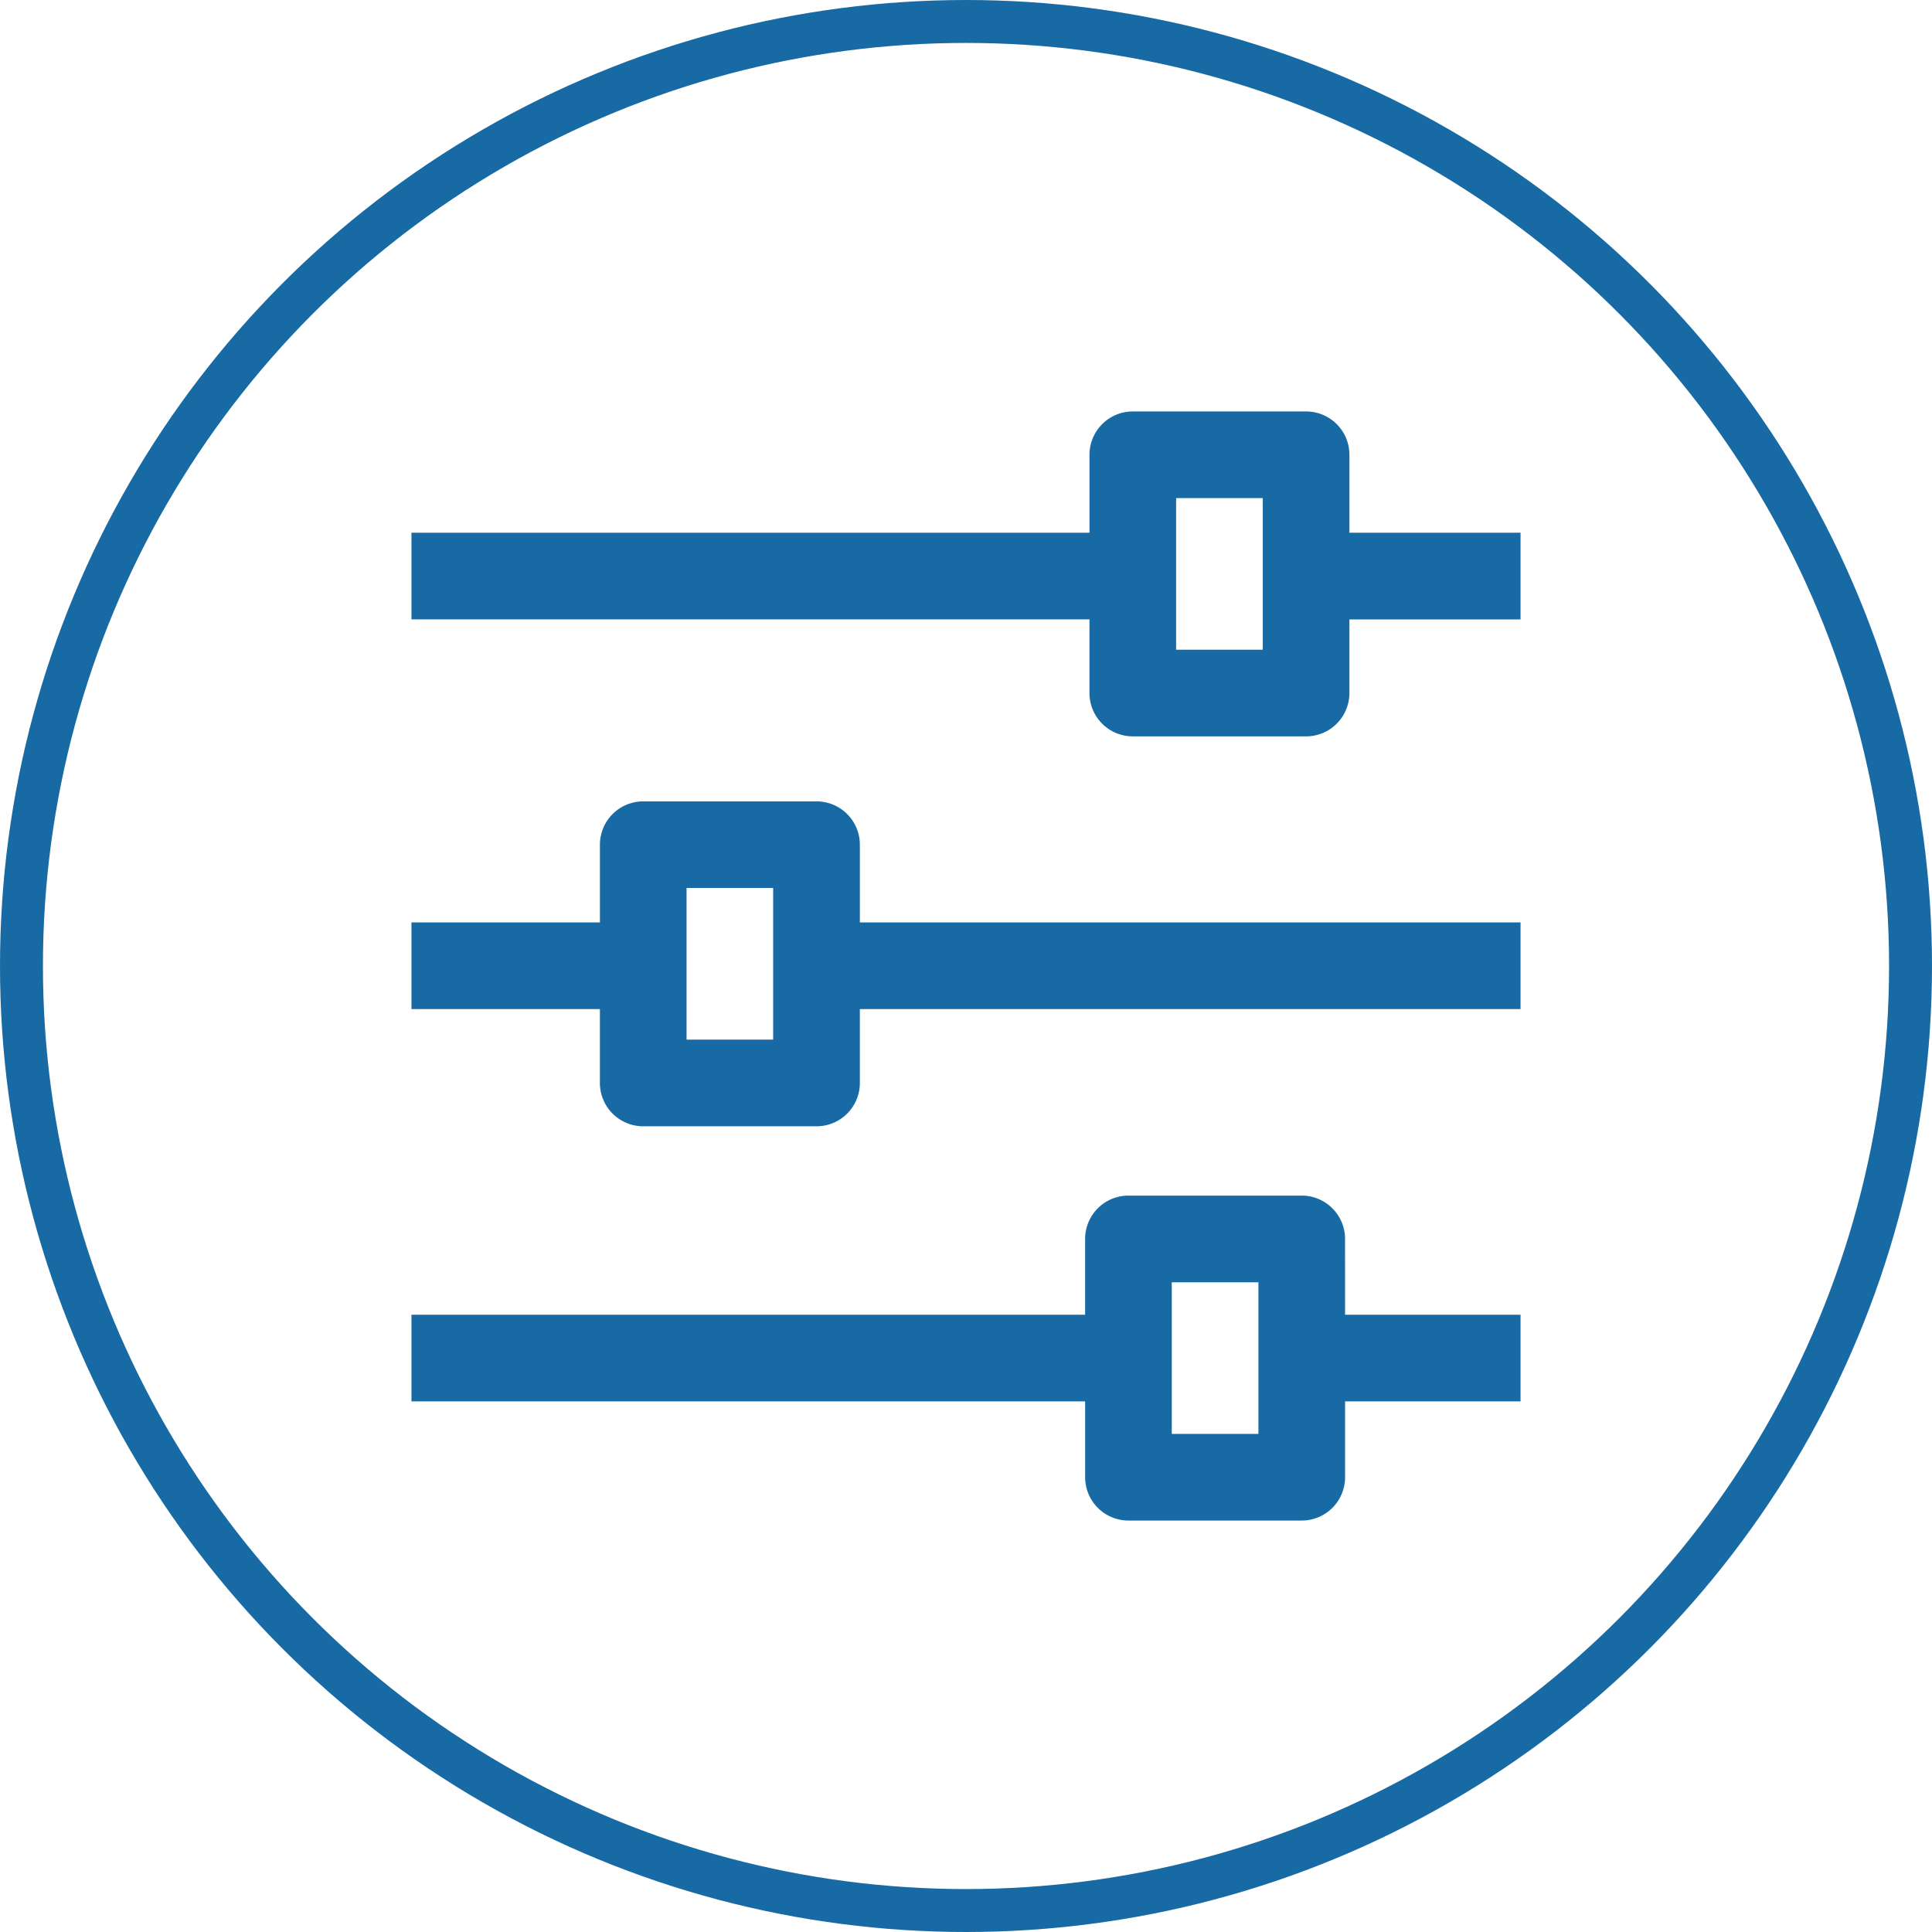 <?xml version="1.0" encoding="UTF-8"?> <svg xmlns="http://www.w3.org/2000/svg" width="180" height="180" viewBox="0 0 180 180"><defs><style> .cls-1, .cls-4 { fill: none; } .cls-1 { stroke: #186aa5; stroke-width: 4px; } .cls-2 { fill: #186aa5; } .cls-3 { stroke: none; } </style></defs><g id="Ico-Ventajas-Tailor" transform="translate(-466 -1008)"><g id="Elipse_6" data-name="Elipse 6" class="cls-1" transform="translate(466 1008)"><circle class="cls-3" cx="90" cy="90" r="90"></circle><circle class="cls-4" cx="90" cy="90" r="88"></circle></g><path id="Ajustar" class="cls-2" d="M87.388,11.3V4.036A4.036,4.036,0,0,0,83.351,0H67.206a4.036,4.036,0,0,0-4.036,4.036V11.3H0v8.073H63.169v6.862a4.036,4.036,0,0,0,4.036,4.036H83.351a4.036,4.036,0,0,0,4.036-4.036V19.375h15.944V11.3ZM79.315,22.2H71.242V8.073h8.073ZM41.777,40.364a4.036,4.036,0,0,0-4.036-4.036H21.595a4.036,4.036,0,0,0-4.036,4.036v7.241H0v8.073H17.558v6.886A4.036,4.036,0,0,0,21.595,66.6H37.74a4.036,4.036,0,0,0,4.036-4.036V55.678h61.555V47.605H41.777ZM33.7,58.527H25.631V44.4H33.7Zm53.28,18.567a4.036,4.036,0,0,0-4.036-4.036H66.8a4.036,4.036,0,0,0-4.036,4.036v7.064H0v8.073H62.766v7.064a4.036,4.036,0,0,0,4.036,4.036H82.948a4.036,4.036,0,0,0,4.036-4.036V92.231h16.347V84.159H86.984ZM78.911,95.259H70.838V81.131h8.073Z" transform="translate(504.334 1046.334)"></path></g></svg> 
